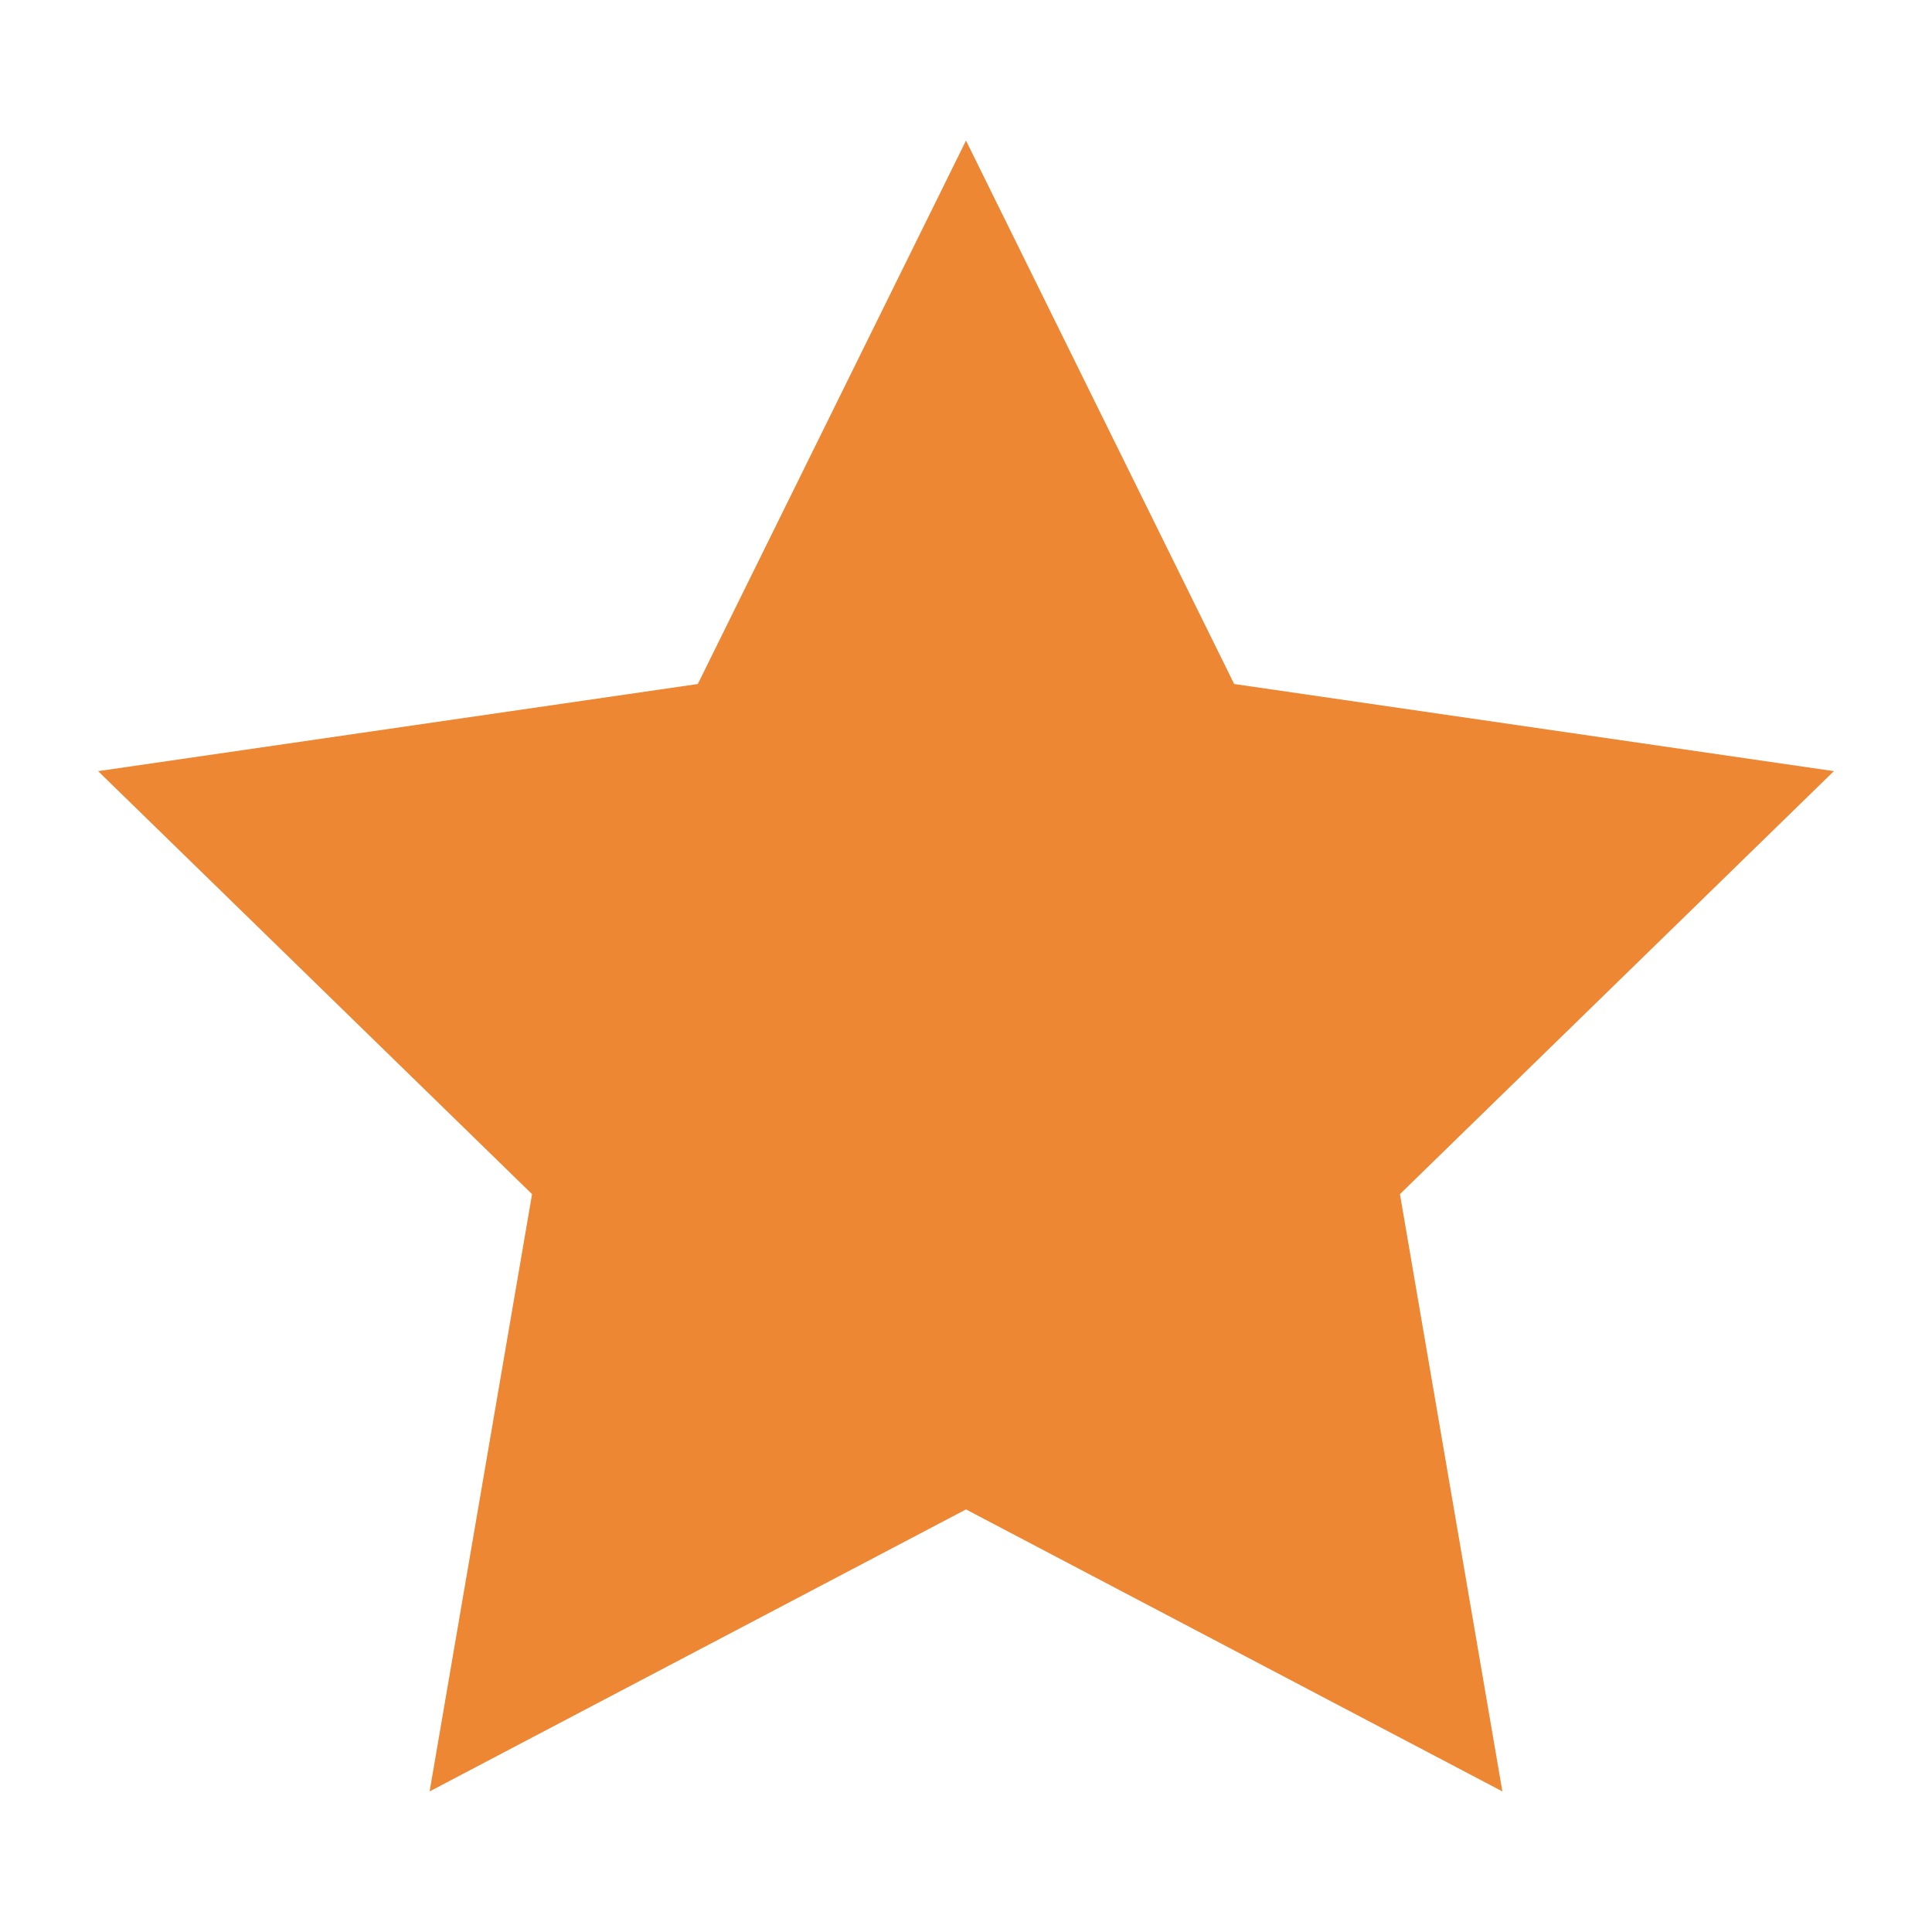<?xml version="1.0" encoding="UTF-8"?> <svg xmlns="http://www.w3.org/2000/svg" id="Layer_1" height="512px" viewBox="0 0 128 128" width="512px" data-name="Layer 1"> <g> <path d="m64 9.314 17.768 36.003 39.732 5.773-28.75 28.025 6.787 39.571-35.537-18.683-35.537 18.683 6.787-39.571-28.75-28.025 39.732-5.773z" fill="#ED8733" data-original="#FCB44D" class="active-path" data-old_color="#fcb44d"></path> </g> </svg> 
